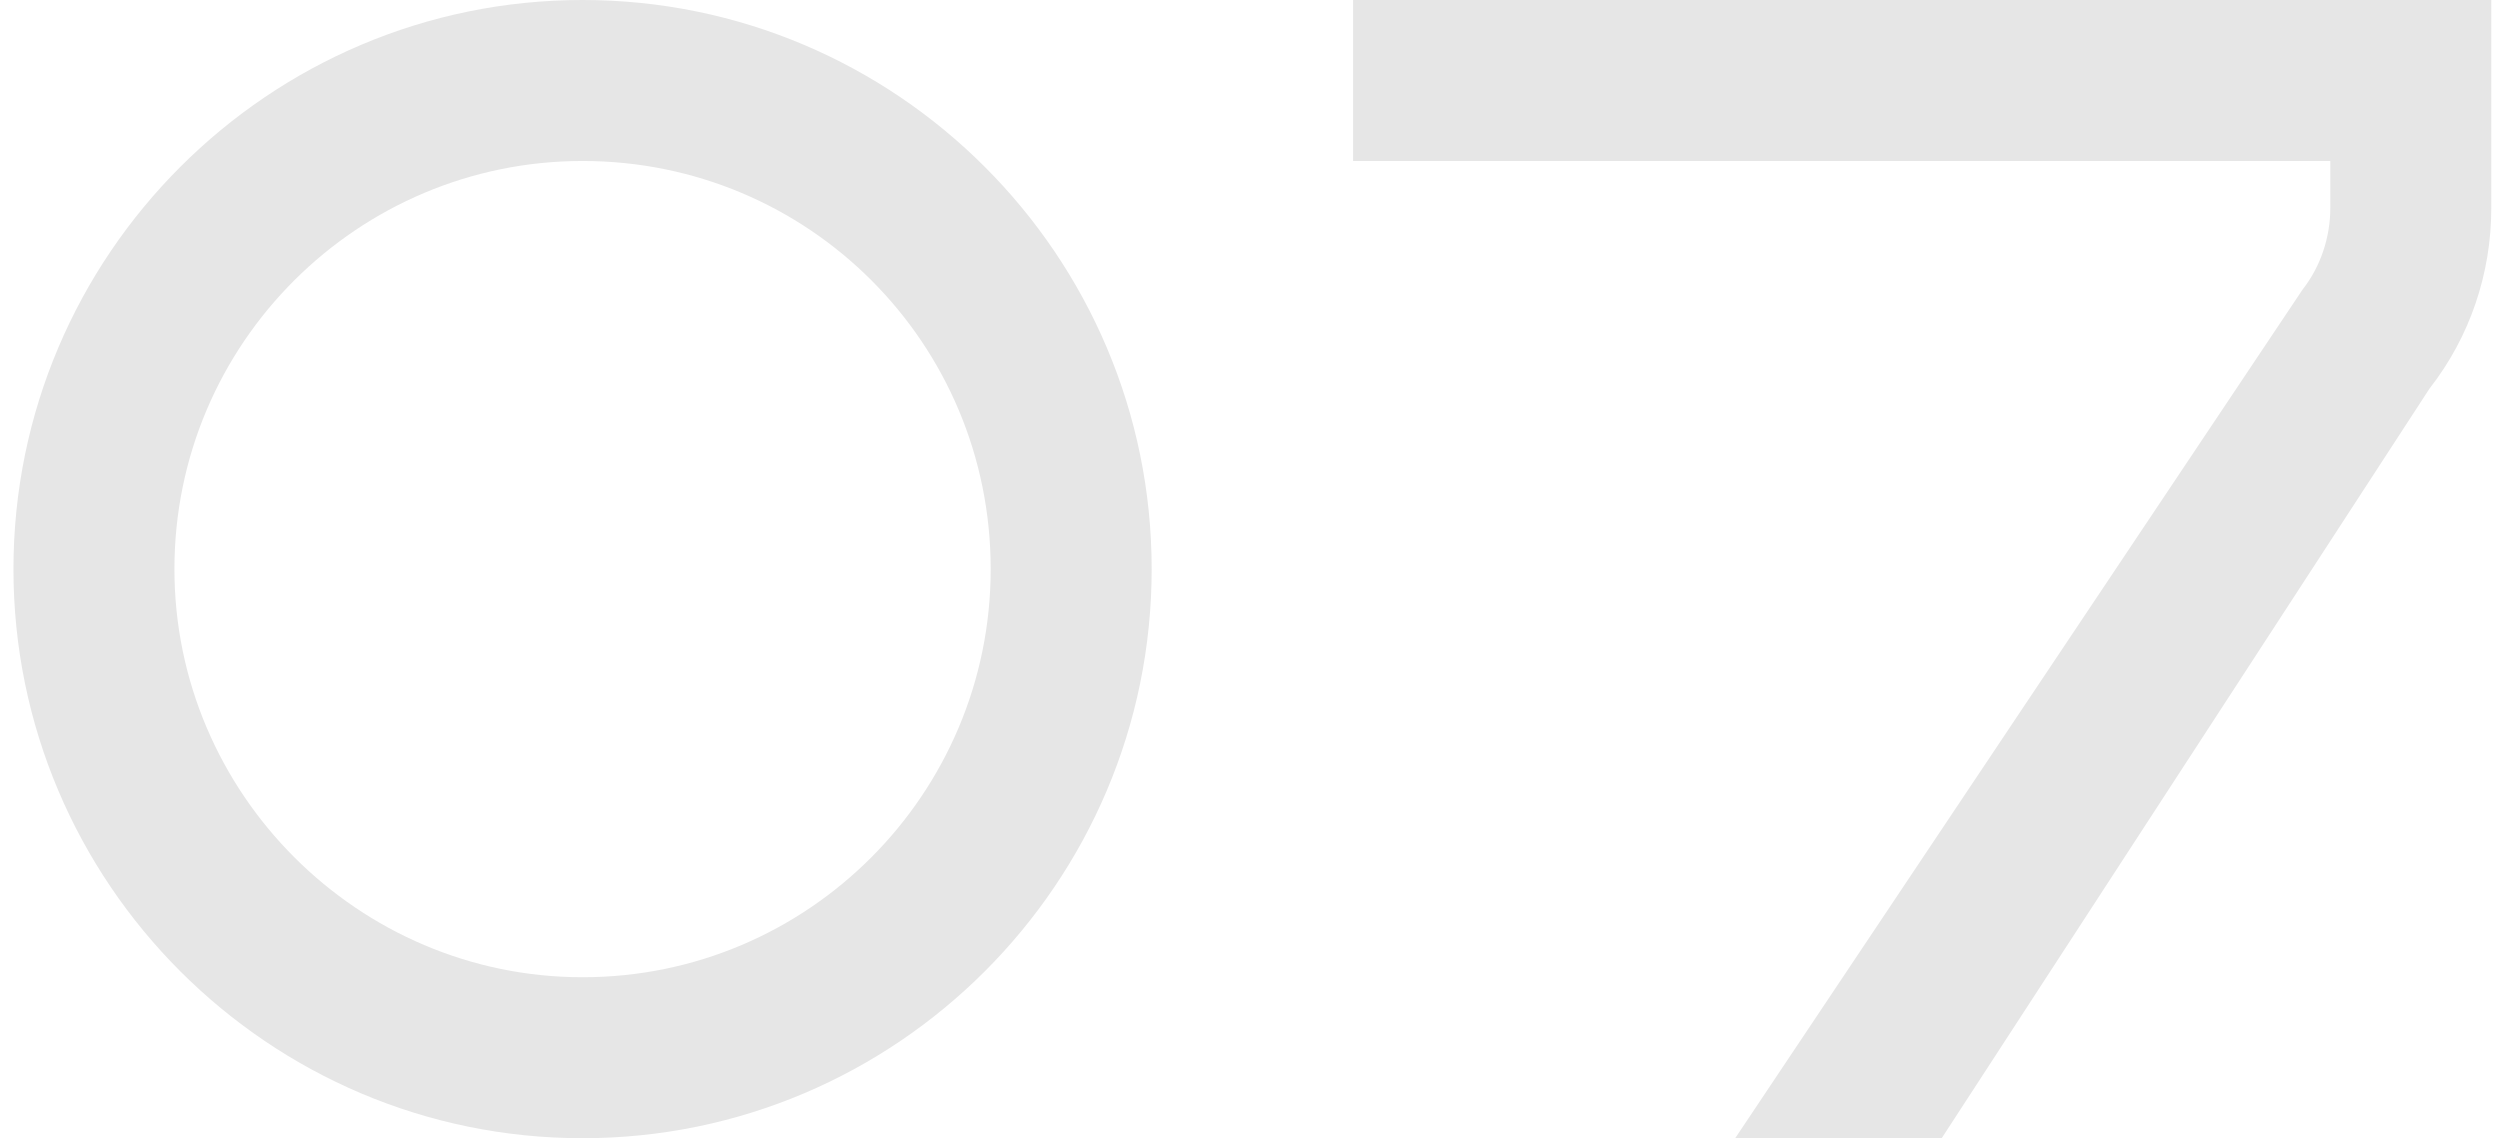 <svg width="123" height="56" viewBox="0 0 123 56" fill="none" xmlns="http://www.w3.org/2000/svg">
<path d="M56.662 28C56.662 43.44 44.102 56 28.662 56C13.222 56 0.662 43.44 0.662 28C0.662 12.56 13.222 0 28.662 0C44.102 0 56.662 12.56 56.662 28ZM8.582 28C8.582 39.04 17.622 48.08 28.662 48.08C39.782 48.08 48.742 39.04 48.742 28C48.742 16.88 39.782 7.92 28.662 7.92C17.622 7.92 8.582 16.88 8.582 28Z" fill="black" fill-opacity="0.1"/>
<path d="M114.651 10.24V7.92H66.572V0H122.571V10.24C122.571 13.44 121.531 16.56 119.531 19.12L95.531 56H85.371L113.291 14.24C114.171 13.12 114.651 11.68 114.651 10.24Z" fill="black" fill-opacity="0.1"/>
</svg>
